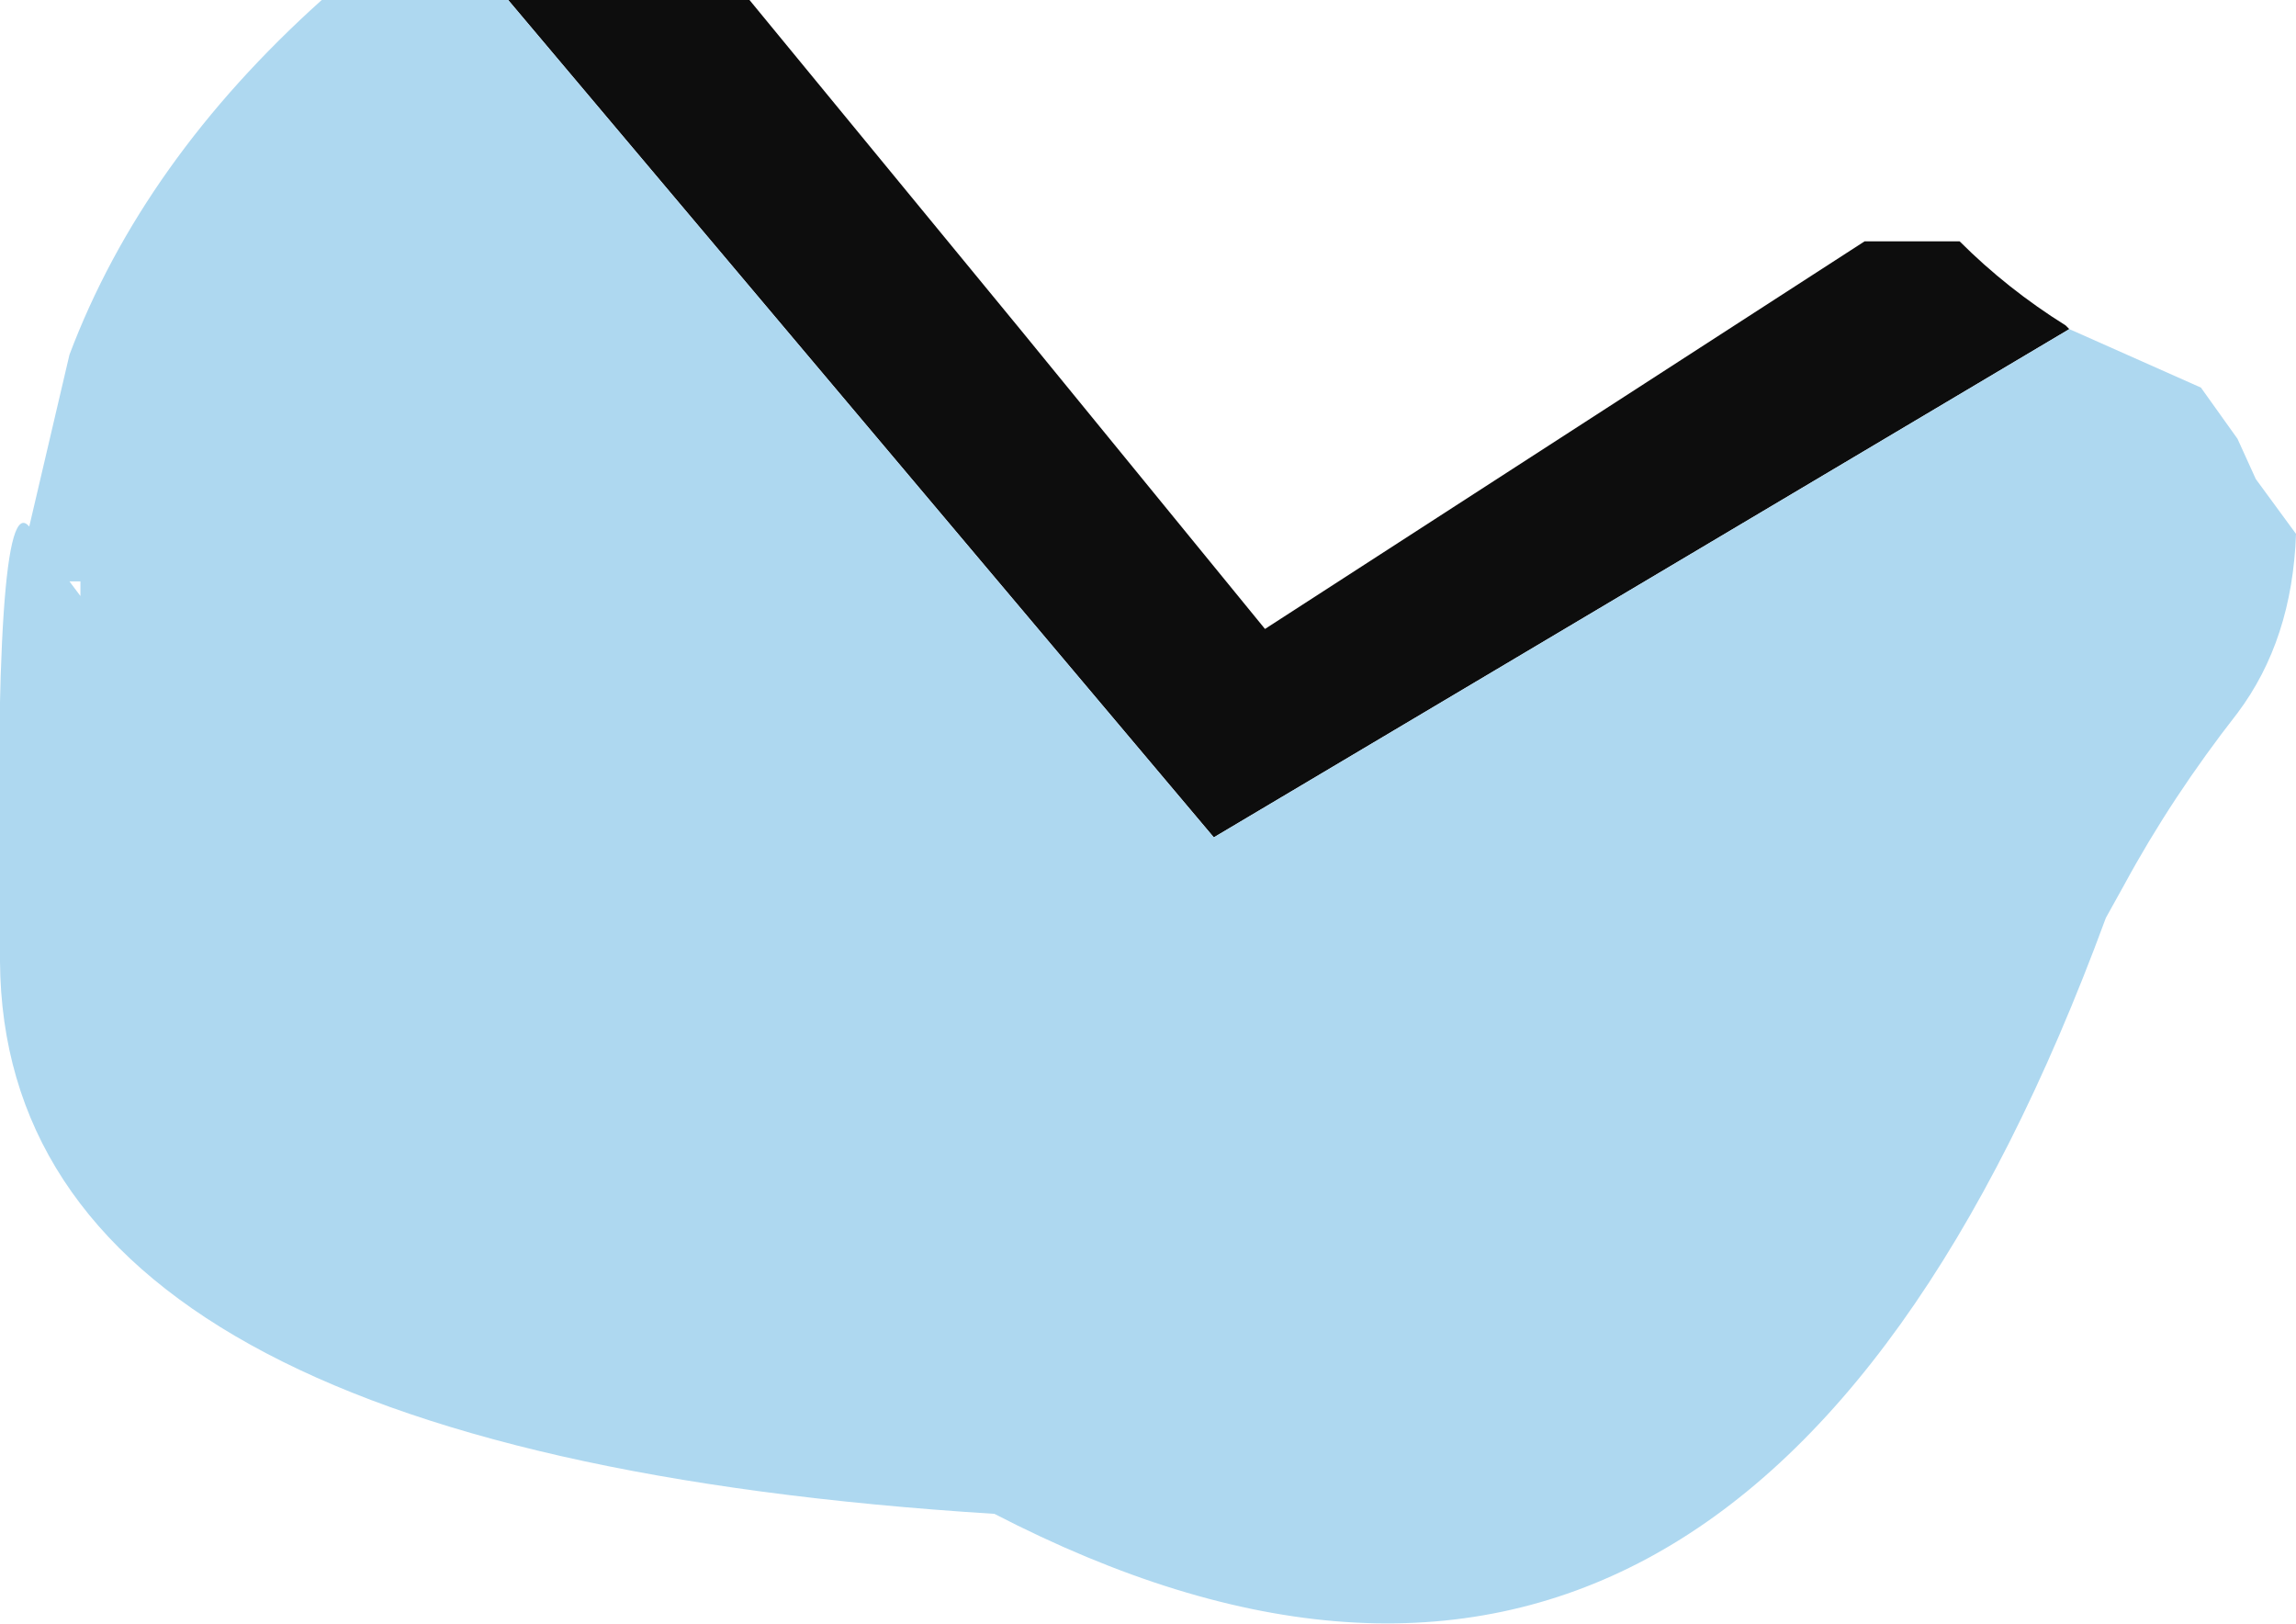 <?xml version="1.0" encoding="UTF-8" standalone="no"?>
<svg xmlns:xlink="http://www.w3.org/1999/xlink" height="22.2px" width="31.4px" xmlns="http://www.w3.org/2000/svg">
  <g transform="matrix(1.0, 0.0, 0.0, 1.0, 15.9, 7.65)">
    <path d="M-8.95 -7.65 L-5.65 -7.65 -1.95 -3.15 1.4 0.95 9.6 -4.35 10.9 -4.35 Q11.55 -3.7 12.35 -3.2 L12.4 -3.15 0.7 3.8 -8.95 -7.65" fill="#0d0d0d" fill-rule="evenodd" stroke="none"/>
    <path d="M-8.95 -7.65 L0.7 3.8 12.4 -3.15 14.2 -2.35 14.7 -1.65 14.95 -1.1 15.5 -0.35 Q15.45 1.1 14.7 2.1 13.8 3.25 13.15 4.45 L12.9 4.9 Q7.95 18.35 -2.3 13.05 -15.85 12.2 -15.9 5.5 -16.0 -1.05 -15.5 -0.45 L-14.95 -2.8 Q-13.95 -5.45 -11.5 -7.65 L-8.95 -7.65 M-14.95 0.3 L-14.8 0.5 -14.8 0.3 -14.95 0.3" fill="#aed8f0" fill-rule="evenodd" stroke="none"/>
  </g>
</svg>
